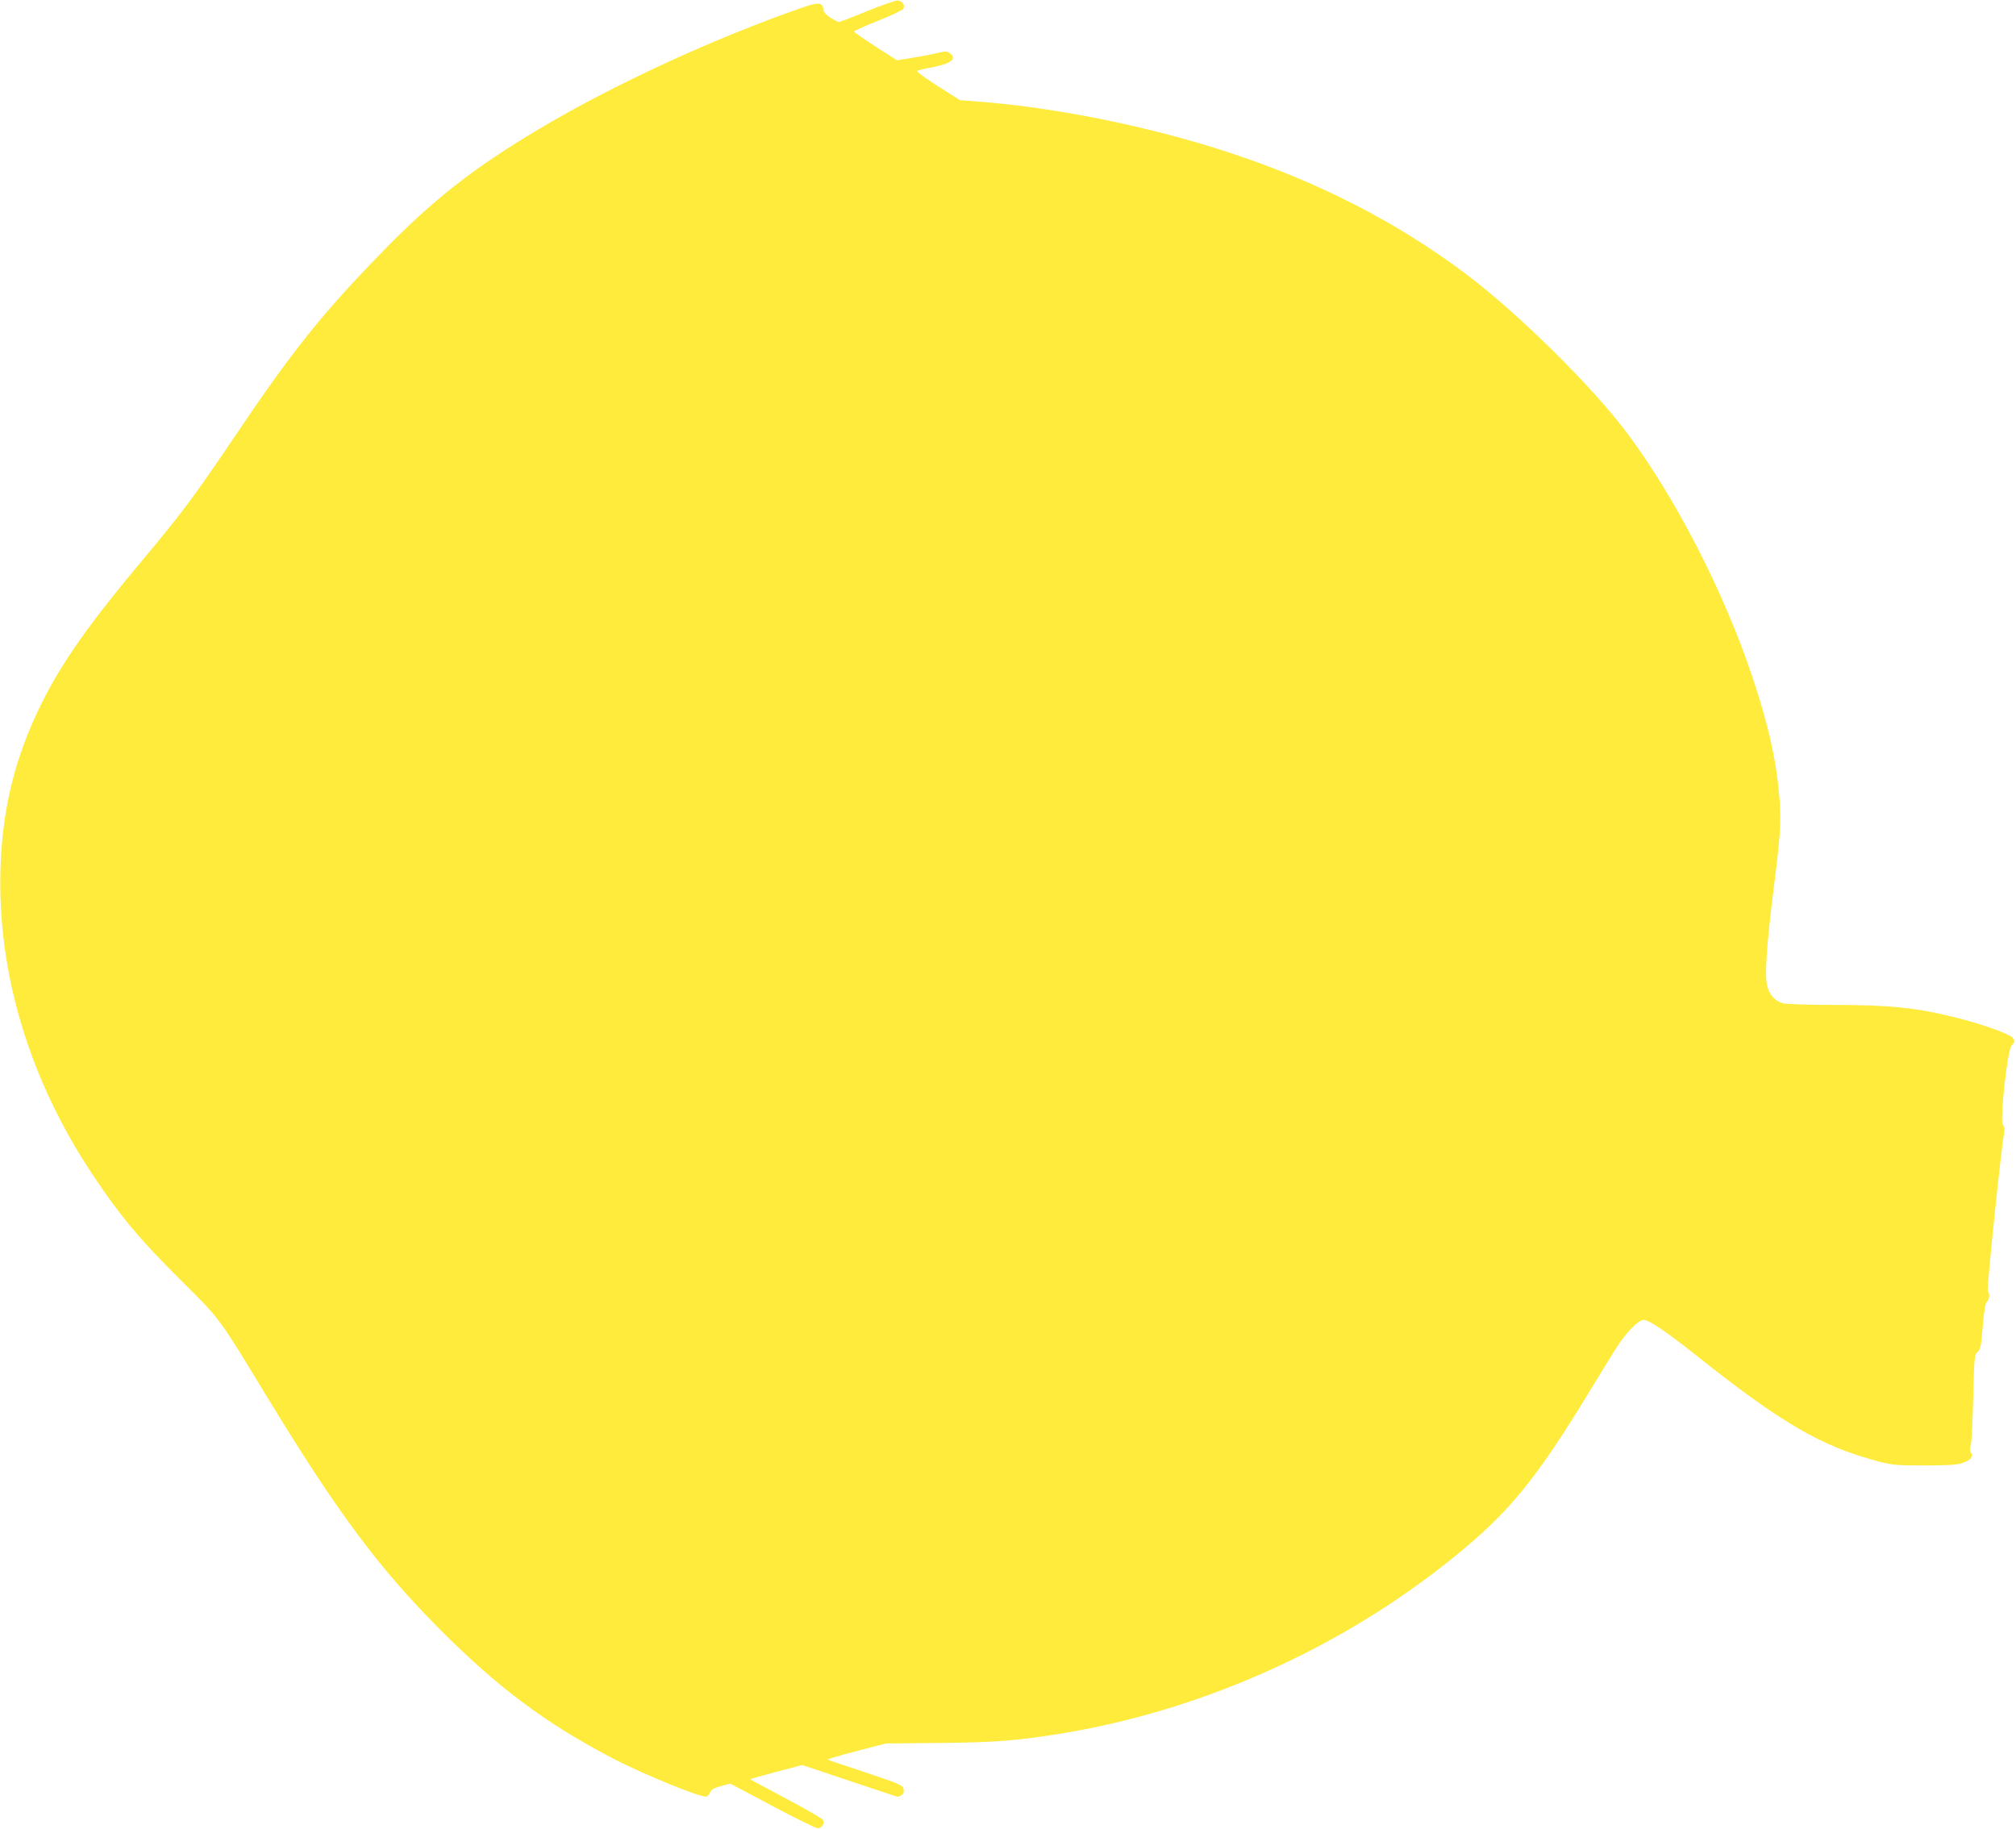 <?xml version="1.0" standalone="no"?>
<!DOCTYPE svg PUBLIC "-//W3C//DTD SVG 20010904//EN"
 "http://www.w3.org/TR/2001/REC-SVG-20010904/DTD/svg10.dtd">
<svg version="1.0" xmlns="http://www.w3.org/2000/svg"
 width="1280pt" height="1161pt" viewBox="0 0 1280 1161"
 preserveAspectRatio="xMidYMid meet">
<g transform="translate(0,1161) scale(0.1,-0.1)"
fill="#ffeb3b" stroke="none">
<path d="M5505 11539 c-93 -38 -173 -69 -179 -69 -5 0 -28 12 -52 27 -28 18
-44 36 -46 52 -6 47 -30 49 -136 12 -561 -195 -1203 -491 -1676 -774 -409
-244 -662 -442 -976 -763 -394 -404 -578 -633 -957 -1196 -255 -378 -331 -479
-594 -793 -364 -436 -531 -681 -667 -979 -139 -307 -208 -609 -219 -961 -20
-666 184 -1342 589 -1949 173 -259 299 -409 563 -671 241 -239 235 -231 520
-700 461 -760 726 -1117 1124 -1516 366 -366 665 -589 1084 -809 207 -108 574
-257 604 -246 7 3 17 15 22 27 6 17 24 27 68 39 l60 16 269 -143 c148 -79 278
-142 288 -141 27 4 44 34 31 54 -6 9 -111 70 -234 135 -123 65 -225 120 -228
122 -2 2 72 23 163 47 l167 44 296 -99 c163 -54 301 -100 306 -102 6 -2 19 3
29 10 14 10 17 21 12 40 -5 23 -25 32 -238 103 -128 42 -237 79 -242 82 -5 3
76 27 180 54 l189 49 335 3 c356 3 506 15 790 62 922 153 1830 571 2545 1171
314 263 482 477 830 1053 65 107 135 220 156 251 53 78 126 149 153 149 37 0
133 -65 348 -235 536 -425 782 -567 1143 -663 92 -24 115 -26 295 -26 142 0
207 4 239 15 52 17 71 40 55 66 -7 12 -8 28 -1 48 5 17 12 152 15 301 7 259 8
273 28 290 18 17 23 38 33 164 9 104 16 148 27 156 15 12 19 55 5 69 -8 9 87
927 104 1003 5 23 3 38 -8 50 -21 25 28 477 55 504 21 21 22 29 6 50 -18 23
-186 83 -342 123 -263 67 -433 85 -811 85 -143 0 -277 5 -299 9 -56 14 -93 54
-107 118 -15 68 -2 255 42 608 42 328 48 420 38 565 -17 236 -69 474 -174 786
-179 534 -485 1130 -790 1539 -222 299 -701 771 -1035 1021 -432 324 -933 581
-1495 765 -487 161 -1074 281 -1556 321 l-154 12 -142 90 c-81 52 -137 93
-130 97 7 3 53 14 102 23 117 23 154 55 104 89 -17 12 -28 13 -67 3 -26 -7
-96 -21 -157 -31 l-110 -18 -135 87 c-74 48 -136 91 -138 95 -1 4 66 35 150
68 84 33 157 68 163 77 14 22 -5 50 -36 53 -13 1 -100 -30 -194 -68z"/>
</g>
</svg>
